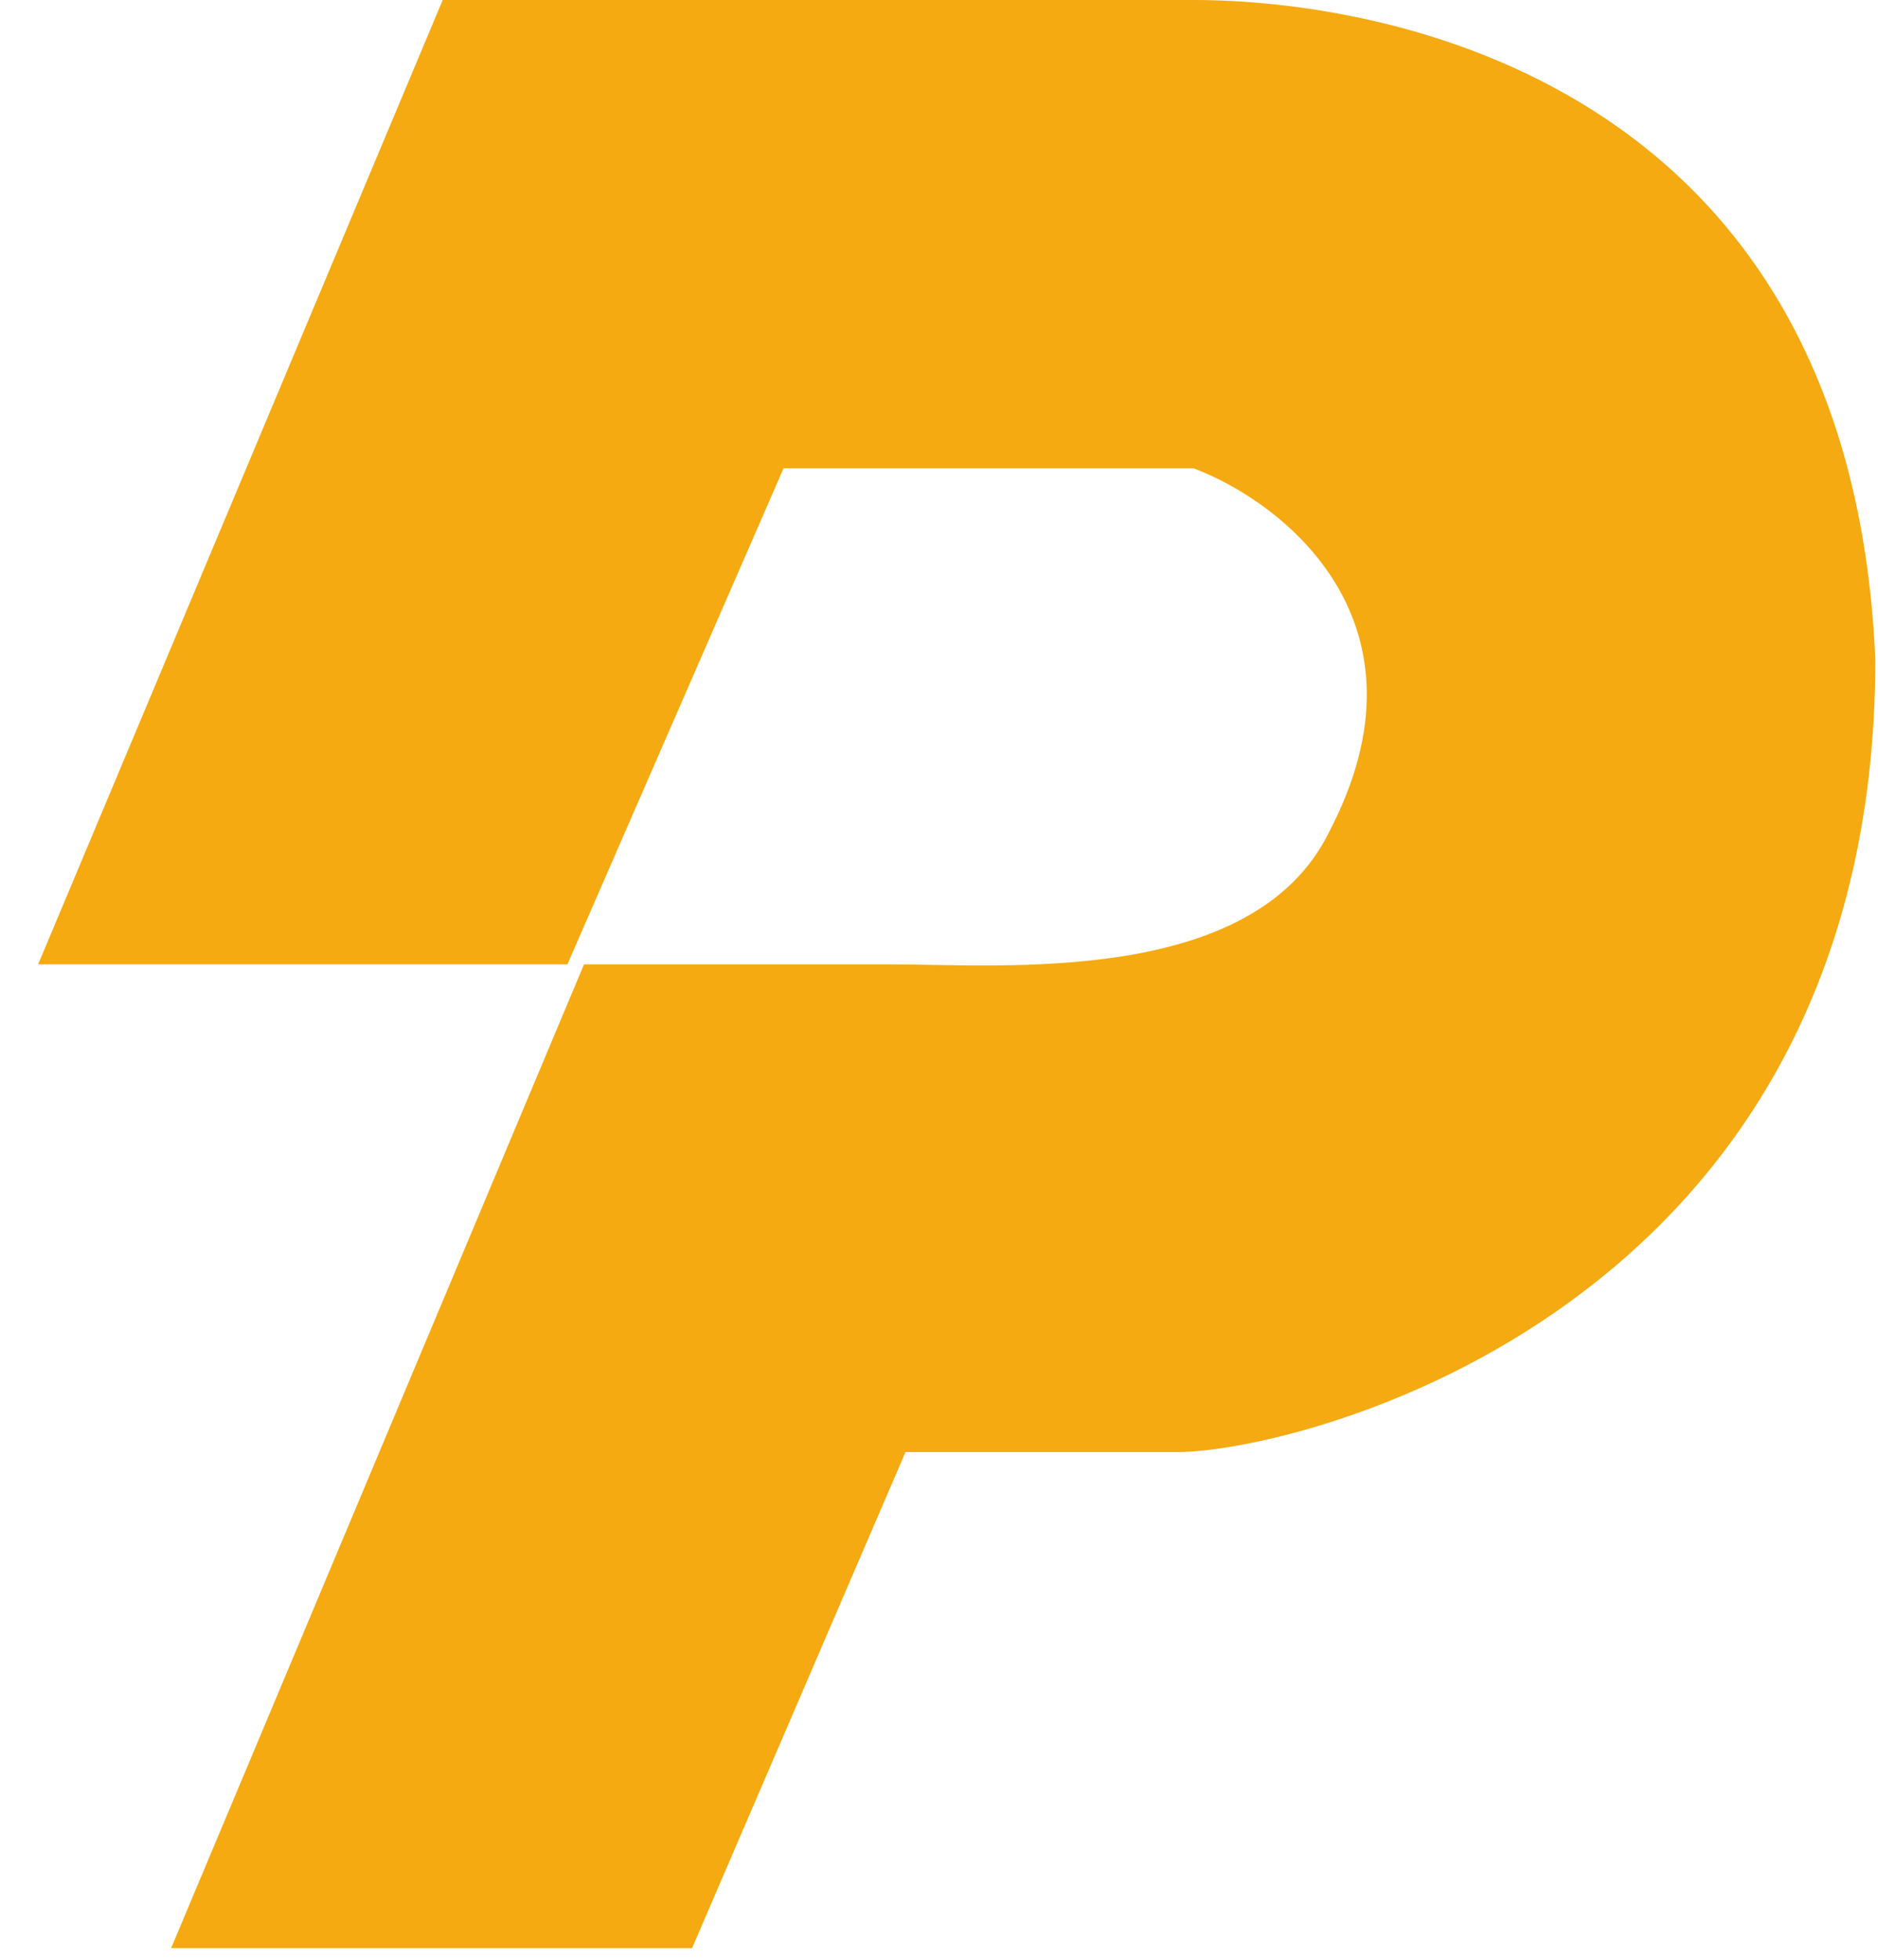 <svg width="46" height="48" viewBox="0 0 46 48" fill="none" xmlns="http://www.w3.org/2000/svg">
<path d="M13.898 23.62H0.934L10.844 0H29.238C33.785 0 45.324 1.9 45.934 16.154C45.934 32.172 31.749 35.566 28.83 35.566H22.179L16.952 47.715H4.192L14.305 23.62H21.839C24.554 23.62 30.717 24.163 32.563 20.362C35.224 15.258 31.455 12.308 29.238 11.471H19.192L13.898 23.62Z" fill="#F5AA11"/>
</svg>
